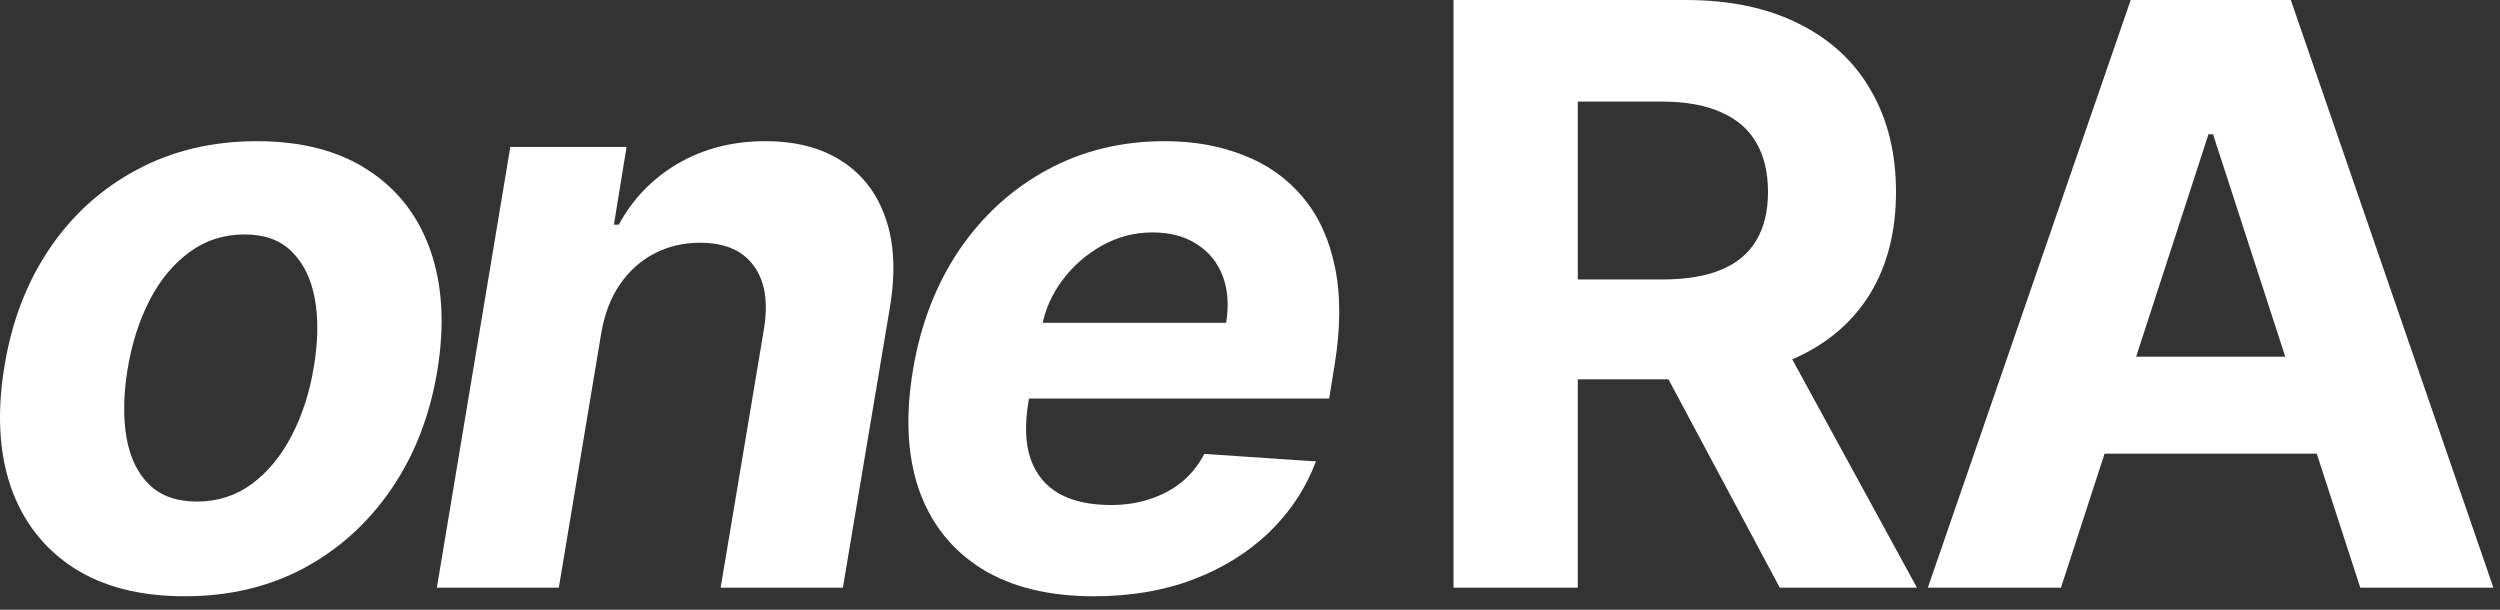 <?xml version="1.0" encoding="UTF-8"?> <svg xmlns="http://www.w3.org/2000/svg" width="123" height="30" viewBox="0 0 123 30" fill="none"><rect x="0" y="0" width="123" height="30" fill="#333333" stroke="none"/><path d="M101.4 28.913H94.85L104.831 0H112.708L122.675 28.913H116.125L108.882 6.607H108.657L101.4 28.913ZM100.991 17.548H116.463V22.32H100.991V17.548Z" fill="white"></path><path d="M71.514 28.913V0H82.921C85.104 0 86.968 0.391 88.511 1.172C90.064 1.944 91.245 3.04 92.055 4.461C92.873 5.873 93.283 7.534 93.283 9.445C93.283 11.365 92.869 13.016 92.04 14.4C91.212 15.774 90.012 16.828 88.441 17.562C86.878 18.296 84.986 18.663 82.765 18.663H75.128V13.75H81.777C82.944 13.75 83.913 13.59 84.685 13.27C85.457 12.95 86.031 12.47 86.408 11.83C86.793 11.191 86.986 10.395 86.986 9.445C86.986 8.485 86.793 7.675 86.408 7.016C86.031 6.358 85.452 5.859 84.671 5.52C83.899 5.172 82.925 4.998 81.749 4.998H77.626V28.913H71.514ZM87.128 15.755L94.313 28.913H87.565L80.535 15.755H87.128Z" fill="white"></path><path d="M53.818 29.336C51.597 29.336 49.757 28.884 48.298 27.981C46.839 27.068 45.813 25.779 45.22 24.113C44.637 22.437 44.538 20.456 44.924 18.169C45.3 15.939 46.058 13.981 47.197 12.296C48.345 10.612 49.785 9.299 51.517 8.358C53.248 7.416 55.178 6.946 57.305 6.946C58.735 6.946 60.029 7.176 61.187 7.638C62.354 8.089 63.324 8.776 64.095 9.699C64.867 10.612 65.394 11.755 65.676 13.129C65.968 14.503 65.963 16.113 65.662 17.957L65.394 19.609H47.098L47.677 15.882H60.326C60.467 15.016 60.411 14.249 60.157 13.581C59.902 12.913 59.479 12.39 58.886 12.014C58.293 11.628 57.564 11.435 56.698 11.435C55.813 11.435 54.985 11.652 54.213 12.085C53.441 12.518 52.792 13.087 52.265 13.793C51.747 14.489 51.413 15.247 51.263 16.066L50.599 19.765C50.411 20.903 50.448 21.849 50.712 22.602C50.985 23.355 51.455 23.92 52.124 24.296C52.792 24.663 53.639 24.847 54.665 24.847C55.333 24.847 55.959 24.753 56.542 24.564C57.135 24.376 57.662 24.099 58.124 23.732C58.585 23.355 58.961 22.889 59.253 22.334L64.745 22.701C64.237 24.037 63.465 25.204 62.429 26.202C61.394 27.19 60.147 27.962 58.688 28.517C57.239 29.063 55.615 29.336 53.818 29.336Z" fill="white"></path><path d="M29.584 16.376L27.494 28.913H21.494L25.108 7.228H30.826L30.205 11.054H30.445C31.132 9.783 32.101 8.781 33.353 8.047C34.614 7.313 36.049 6.946 37.659 6.946C39.164 6.946 40.421 7.275 41.428 7.934C42.444 8.593 43.16 9.529 43.574 10.743C43.997 11.957 44.068 13.412 43.786 15.106L41.47 28.913H35.456L37.588 16.179C37.804 14.852 37.635 13.816 37.08 13.073C36.534 12.32 35.654 11.943 34.44 11.943C33.63 11.943 32.887 12.117 32.209 12.466C31.532 12.814 30.962 13.322 30.501 13.99C30.049 14.649 29.744 15.444 29.584 16.376Z" fill="white"></path><path d="M9.092 29.336C6.881 29.336 5.05 28.866 3.601 27.924C2.151 26.974 1.13 25.656 0.537 23.971C-0.046 22.277 -0.154 20.306 0.213 18.056C0.57 15.835 1.314 13.892 2.443 12.226C3.573 10.56 5.008 9.266 6.749 8.343C8.49 7.412 10.453 6.946 12.636 6.946C14.838 6.946 16.664 7.421 18.114 8.372C19.563 9.313 20.584 10.63 21.177 12.325C21.77 14.019 21.883 15.99 21.516 18.24C21.149 20.451 20.396 22.39 19.257 24.056C18.118 25.722 16.683 27.021 14.951 27.953C13.22 28.875 11.267 29.336 9.092 29.336ZM9.685 24.677C10.702 24.677 11.601 24.39 12.382 23.816C13.172 23.233 13.827 22.442 14.344 21.444C14.871 20.437 15.238 19.299 15.445 18.028C15.652 16.776 15.666 15.666 15.488 14.696C15.309 13.717 14.932 12.946 14.358 12.381C13.794 11.816 13.017 11.534 12.029 11.534C11.012 11.534 10.109 11.826 9.318 12.409C8.528 12.983 7.874 13.774 7.356 14.781C6.838 15.788 6.476 16.932 6.269 18.212C6.071 19.454 6.057 20.564 6.227 21.543C6.396 22.513 6.768 23.28 7.342 23.844C7.916 24.4 8.697 24.677 9.685 24.677Z" fill="white"></path></svg> 